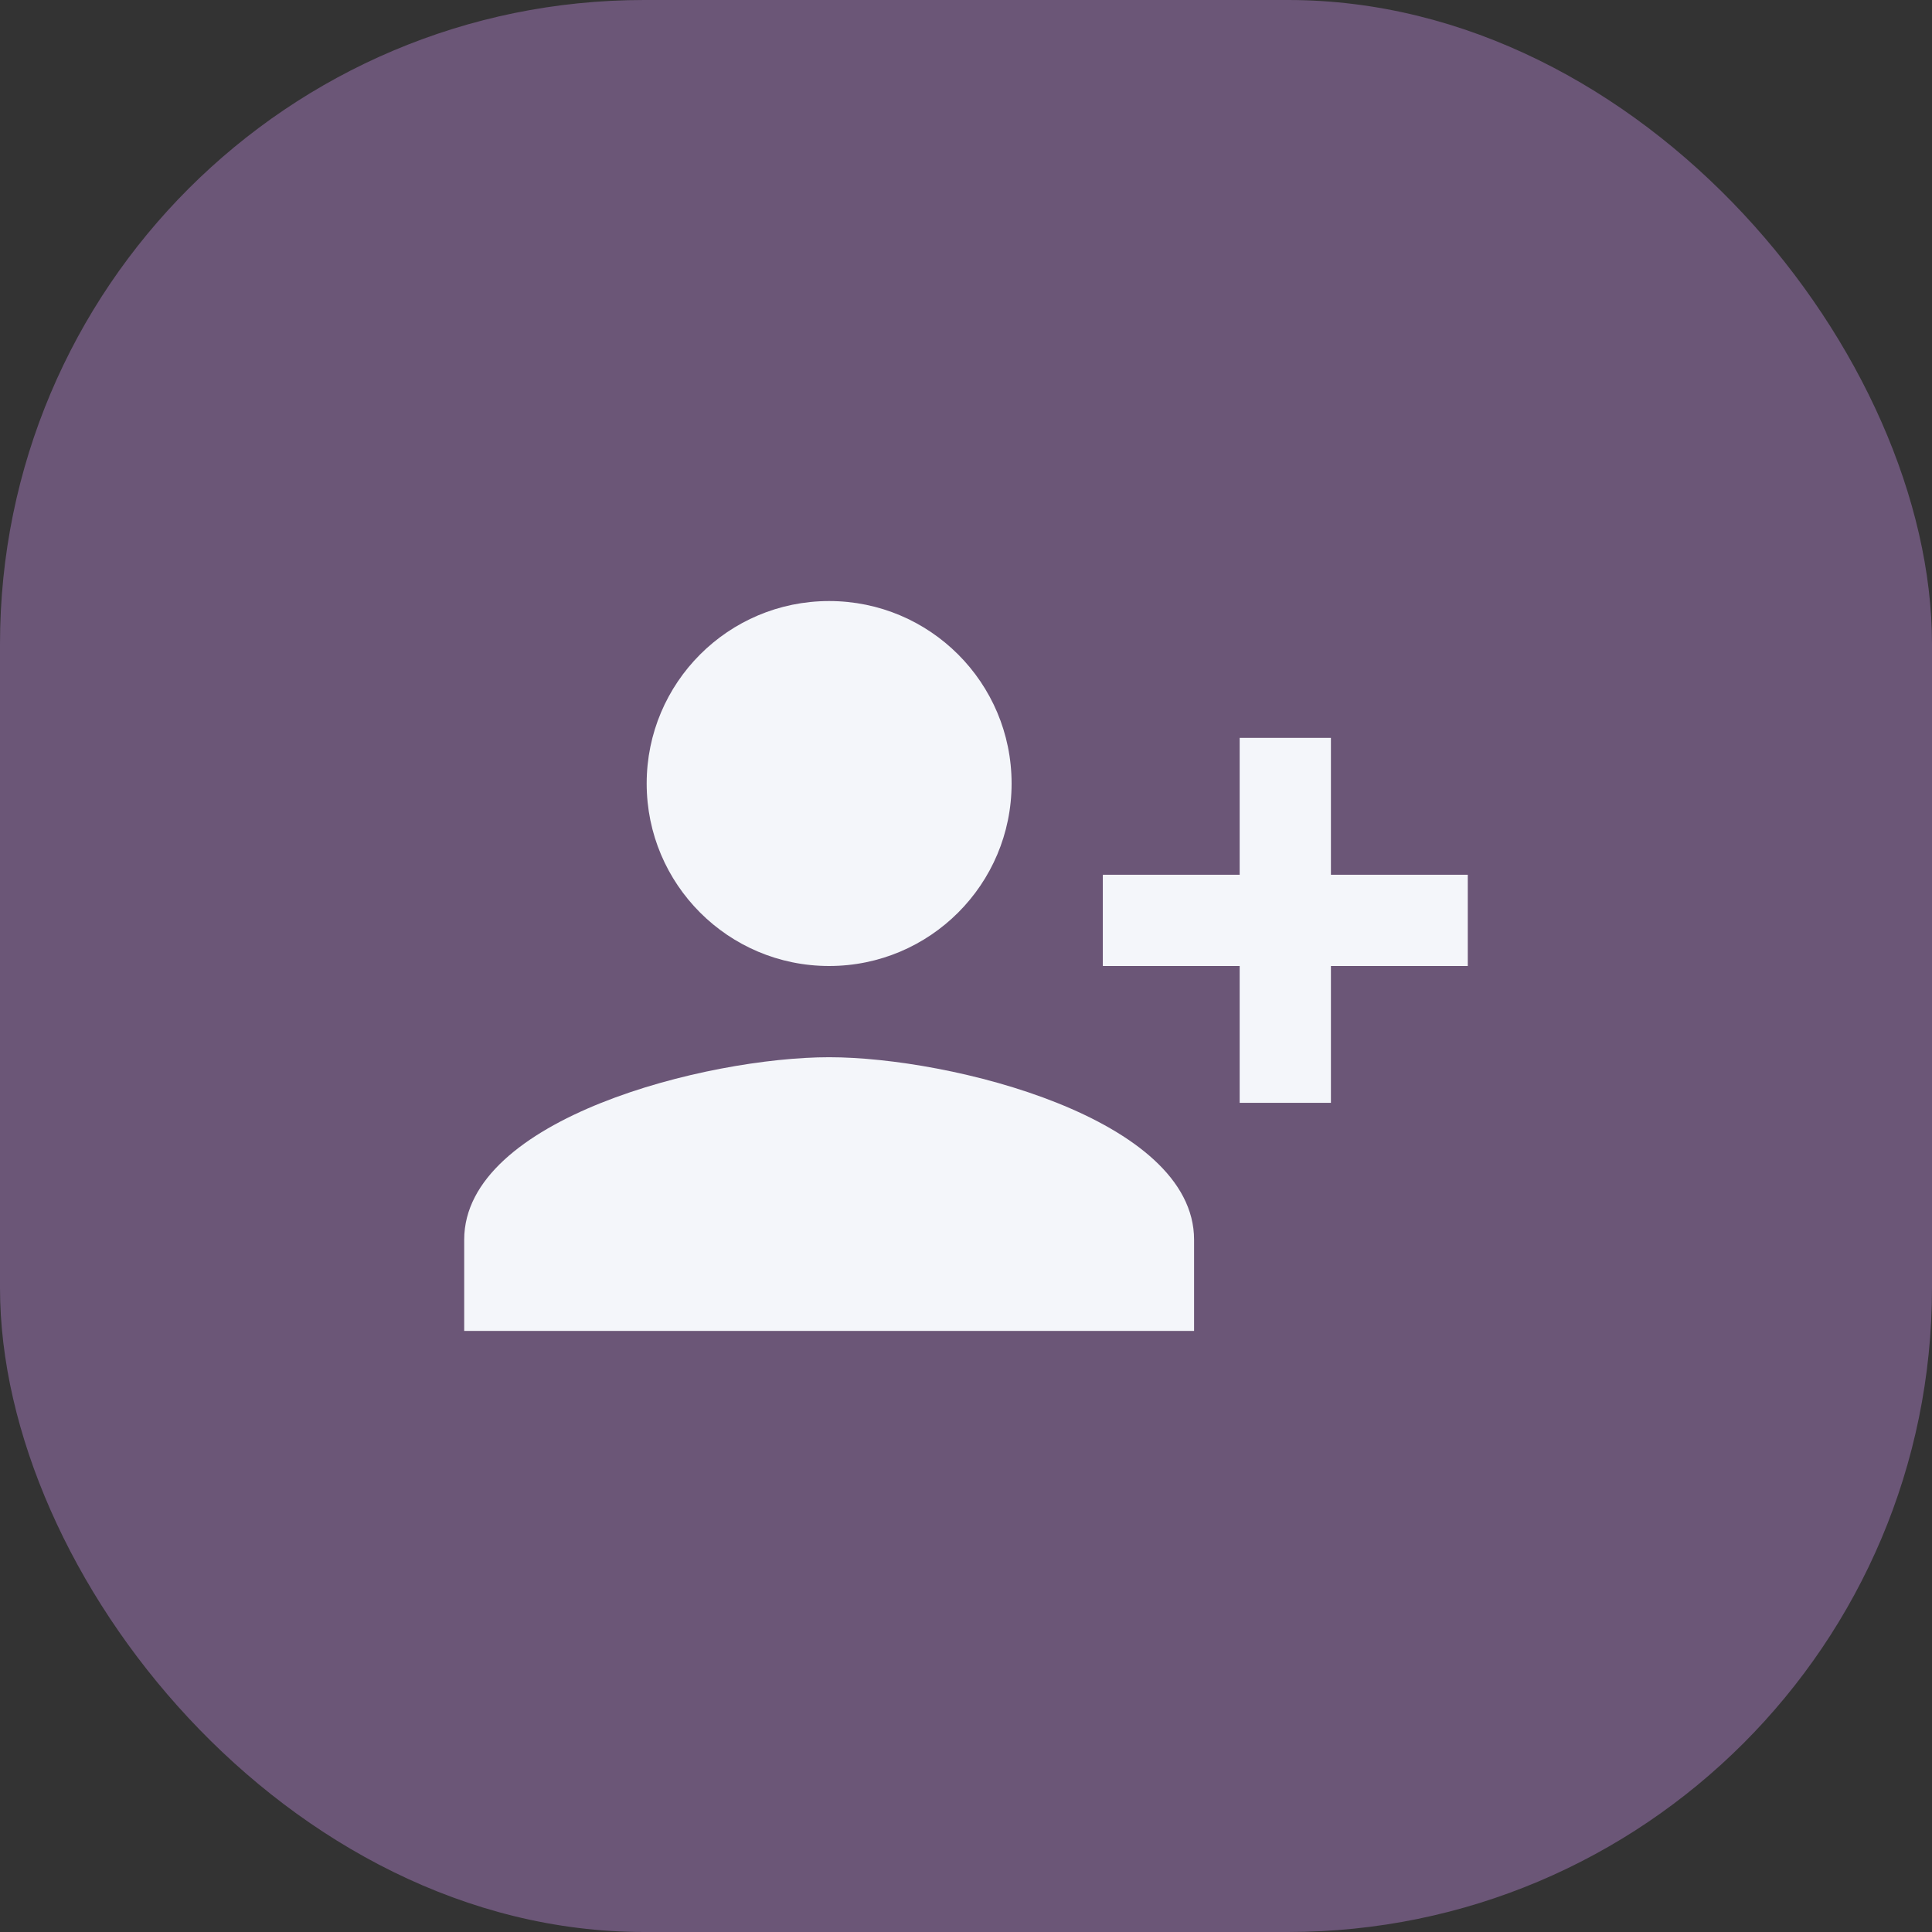 <svg width="60" height="60" viewBox="0 0 60 60" fill="none" xmlns="http://www.w3.org/2000/svg">
<rect x="0" y="0" width="60" height="60" fill="#333333" stroke="none"/>
<rect width="60" height="60" rx="20" fill="#6B5677"/>
<mask id="mask0_2377_18240" style="mask-type:luminance" maskUnits="userSpaceOnUse" x="13" y="13" width="34" height="34">
<path d="M47 13H13V47H47V13Z" fill="white"/>
</mask>
<g mask="url(#mask0_2377_18240)">
<path d="M31.416 24.333C31.416 21.202 28.88 18.666 25.749 18.666C22.619 18.666 20.083 21.202 20.083 24.333C20.083 27.464 22.619 30 25.749 30C28.88 30 31.416 27.464 31.416 24.333ZM34.249 27.166V30H38.499V34.25H41.333V30H45.583V27.166H41.333V22.916H38.499V27.166H34.249ZM14.416 38.5V41.333H37.083V38.5C37.083 34.731 29.532 32.833 25.749 32.833C21.967 32.833 14.416 34.731 14.416 38.5Z" fill="#F4F6FA"/>
</g>
</svg>
